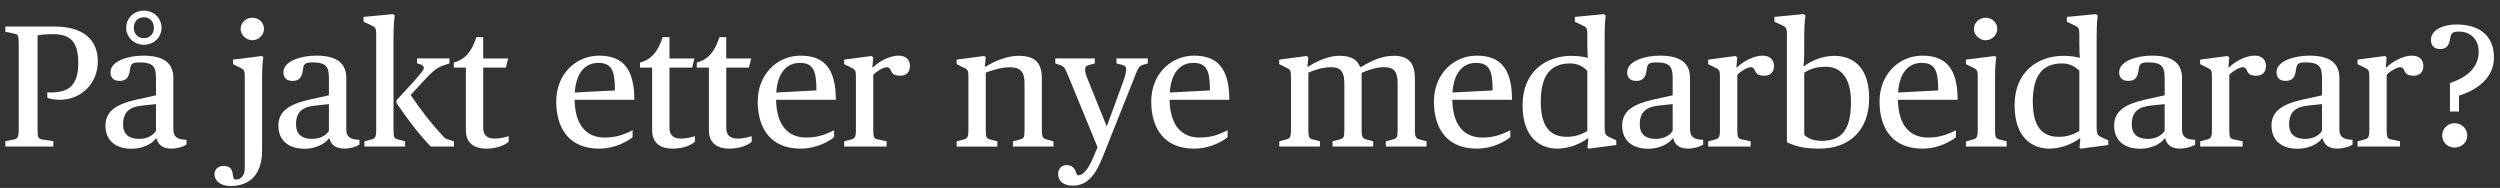<?xml version="1.0" encoding="UTF-8"?><svg id="Layer_1" xmlns="http://www.w3.org/2000/svg" viewBox="0 0 1126.55 84.68"><rect x="0" y="0" width="1126.55" height="84.68" fill="#333333" stroke="none"/><defs><style>.cls-1{fill:#fff;}</style></defs><path class="cls-1" d="M2.42,63.62l3.51-.7c1.87-.31,2.5-.78,2.5-4.68V19.69c0-3.9-.47-4.21-1.72-4.45l-4.29-.94v-2.34H24.58c12.79,0,19.5,5.85,19.5,15.68s-7.33,17.32-17.24,17.32c-3.2,0-4.99-.62-5.54-1.01v-2.34c9.28,.47,13.97-2.65,13.97-13.18,0-9.21-3.2-13.03-11.16-13.03-3.2,0-6.01,.23-7.18,.55V58.23c0,3.9,.23,4.37,2.5,4.68l4.6,.7v2.42H2.42v-2.42Z"/><path class="cls-1" d="M47.51,56.67c0-6.4,4.6-9.6,13.65-11.7l9.13-2.03v-7.26c0-5.23-.78-7.57-7.41-7.57-3.43,0-3.98,.78-4.29,3.12-.39,2.96-1.17,5.23-4.68,5.23-3.12,0-4.13-1.87-4.13-3.9,0-5.15,8.19-7.49,14.75-7.49,9.36,0,13.58,3.43,13.58,10.14v23.02c0,2.03,.55,3.28,2.11,4.06,.86,.47,2.11,.62,3.82,.7v2.18c-1.25,.86-4.13,1.79-6.87,1.79-3.98,0-6.08-1.95-6.55-4.53h-.39c-1.87,2.58-6.24,4.6-10.84,4.6-7.25,0-11.86-3.67-11.86-10.38Zm22.78,2.26v-12.01l-6.01,.62c-5.62,.55-8.82,2.65-8.82,8.5,0,4.53,2.73,6.55,7.26,6.55,3.74,0,6.48-1.72,7.57-3.67ZM56.87,12.52c0-4.29,3.43-7.72,7.96-7.72s7.96,3.43,7.96,7.72-3.43,7.65-7.96,7.65-7.96-3.51-7.96-7.65Zm12.48,0c0-2.73-1.79-4.76-4.52-4.76s-4.53,2.03-4.53,4.76,1.79,4.68,4.53,4.68,4.52-1.95,4.52-4.68Z"/><path class="cls-1" d="M96.65,78.44c0-2.11,1.72-3.67,4.13-3.67,3.04,0,3.82,1.72,4.06,3.51,.31,2.42,.7,2.65,1.48,2.65,2.42,0,3.98-2.11,3.98-4.99V34.59c0-3.12-.39-3.28-2.34-4.21l-2.96-1.48v-2.03l12.87-1.64,.78,.47s-.55,3.2-.55,9.13v32.92c0,11.78-6.4,16.07-14.2,16.07-4.84,0-7.26-2.65-7.26-5.38ZM108.43,13.06c0-2.81,2.34-5.07,5.31-5.07s5.23,2.26,5.23,5.07c0,2.57-2.34,5.07-5.23,5.07s-5.31-2.5-5.31-5.07Z"/><path class="cls-1" d="M125.44,56.67c0-6.4,4.6-9.6,13.65-11.7l9.13-2.03v-7.26c0-5.23-.78-7.57-7.41-7.57-3.43,0-3.98,.78-4.29,3.12-.39,2.96-1.17,5.23-4.68,5.23-3.12,0-4.13-1.87-4.13-3.9,0-5.15,8.19-7.49,14.75-7.49,9.36,0,13.58,3.43,13.58,10.14v23.02c0,2.03,.55,3.28,2.11,4.06,.86,.47,2.11,.62,3.82,.7v2.18c-1.25,.86-4.13,1.79-6.87,1.79-3.98,0-6.08-1.95-6.55-4.53h-.39c-1.87,2.58-6.24,4.6-10.84,4.6-7.25,0-11.86-3.67-11.86-10.38Zm22.78,2.26v-12.01l-6.01,.62c-5.62,.55-8.82,2.65-8.82,8.5,0,4.53,2.73,6.55,7.26,6.55,3.74,0,6.48-1.72,7.57-3.67Z"/><path class="cls-1" d="M164.21,63.7l3.2-.86c1.56-.39,2.11-1.01,2.11-4.06V15.48c0-3.12-.55-3.28-2.34-4.13l-3.35-1.56v-2.18l13.26-1.25,.78,.62s-.55,3.9-.55,9.13V58.78c0,3.28,.47,3.67,2.03,4.06l3.2,.86v2.34h-18.33v-2.34Zm14.43-17.32v-1.17l8.04-8.74c3.2-3.67,4.29-4.92,4.29-5.85,0-.78-.55-1.33-1.87-1.72l-1.17-.39v-2.18h14.59v2.26l-2.42,.78c-2.18,.7-3.98,1.72-7.1,4.84l-7.96,8.58c4.53,6.71,9.36,13.03,14.75,18.72,.7,.78,1.25,1.09,2.11,1.33l2.65,.86v2.34h-10.46c-6.08-6.48-10.38-12.25-15.45-19.66Z"/><path class="cls-1" d="M209.93,58.78V30.46h-5.46v-2.26c5.38-1.48,8.11-5.15,10.22-11.47h3.04v9.6h11.24l-1.01,4.13h-10.22v27.15c0,3.35,1.72,4.84,5.31,4.84,2.26,0,4.6-.62,6.16-1.09v2.5c-1.4,1.33-4.99,3.12-10.22,3.12-4.92,0-9.05-2.26-9.05-8.19Z"/><path class="cls-1" d="M250.65,45.75c0-12.48,8.97-20.67,19.27-20.67s15.92,5.38,15.92,19.89h-26.92c.23,11.86,5.62,17.01,13.58,17.01,6.01,0,9.6-1.87,12.56-3.28v3.12c-2.11,1.72-7.65,5.15-15.14,5.15-12.95,0-19.27-8.58-19.27-21.22Zm8.35-4.06l18.1-.94c0-8.97-1.48-12.41-7.49-12.41-5.7,0-9.99,4.13-10.61,13.34Z"/><path class="cls-1" d="M293.87,58.78V30.46h-5.46v-2.26c5.38-1.48,8.11-5.15,10.22-11.47h3.04v9.6h11.24l-1.01,4.13h-10.22v27.15c0,3.35,1.72,4.84,5.31,4.84,2.26,0,4.6-.62,6.16-1.09v2.5c-1.4,1.33-4.99,3.12-10.22,3.12-4.92,0-9.05-2.26-9.05-8.19Z"/><path class="cls-1" d="M319.45,58.78V30.46h-5.46v-2.26c5.38-1.48,8.11-5.15,10.22-11.47h3.04v9.6h11.24l-1.01,4.13h-10.22v27.15c0,3.35,1.72,4.84,5.31,4.84,2.26,0,4.6-.62,6.16-1.09v2.5c-1.4,1.33-4.99,3.12-10.22,3.12-4.92,0-9.05-2.26-9.05-8.19Z"/><path class="cls-1" d="M341.45,45.75c0-12.48,8.97-20.67,19.27-20.67s15.92,5.38,15.92,19.89h-26.92c.23,11.86,5.62,17.01,13.58,17.01,6.01,0,9.6-1.87,12.56-3.28v3.12c-2.11,1.72-7.65,5.15-15.14,5.15-12.95,0-19.27-8.58-19.27-21.22Zm8.35-4.06l18.1-.94c0-8.97-1.48-12.41-7.49-12.41-5.7,0-9.99,4.13-10.61,13.34Z"/><path class="cls-1" d="M380.38,63.7l3.2-.86c1.56-.39,2.11-1.01,2.11-4.06v-24.19c0-3.12-.39-3.28-2.34-4.21l-2.96-1.48v-2.03l12.33-1.64,.78,.62-.39,4.52h.31c2.73-2.73,7.57-5.3,11.47-5.3,3.2,0,5.15,1.72,5.15,4.68s-1.95,4.37-4.21,4.37c-2.89,0-3.75-.78-4.45-2.5-.47-1.09-1.01-1.33-1.79-1.33-1.56,0-4.68,1.87-6.08,3.43v25.04c0,3.28,.47,3.75,2.03,4.06l3.98,.86v2.34h-19.11v-2.34Z"/><path class="cls-1" d="M431.08,63.7l3.2-.86c1.56-.39,2.11-1.01,2.11-4.06v-24.19c0-3.12-.39-3.28-2.34-4.21l-2.96-1.48v-2.03l12.33-1.64,.78,.47-.39,4.37h.31c3.9-2.5,9.75-4.92,14.75-4.92,7.88,0,10.61,3.35,10.61,10.38v23.25c0,3.04,.62,3.67,2.11,4.06l3.12,.86v2.34h-18.26v-2.34l3.2-.86c1.56-.39,2.03-.78,2.03-4.06v-21.06c0-5.46-1.79-7.41-6.79-7.41-3.82,0-8.43,1.56-10.69,2.42v26.06c0,3.28,.47,3.67,2.03,4.06l3.2,.86v2.34h-18.33v-2.34Z"/><path class="cls-1" d="M476.8,78.6c0-2.42,1.4-4.21,3.82-4.21s3.67,1.4,4.21,3.2c.39,1.17,.55,1.4,1.25,1.4,1.79,0,4.29-2.5,6.63-8.19l1.87-4.45-13.11-31.91c-1.72-4.14-1.95-4.53-4.06-5.23l-1.87-.62v-2.26h17.79v2.26l-2.11,.55c-1.79,.47-2.26,.94-2.26,2.34,0,1.01,.39,2.34,1.17,4.21l8.43,20.91h.31l7.65-20.91c.7-2.03,.94-3.59,.94-4.53,0-1.33-.78-1.64-2.18-2.03l-2.18-.55v-2.26h14.12v2.26l-2.18,.62c-1.87,.55-2.26,1.56-3.98,6.01l-14.12,35.42c-3.04,7.65-6.71,13.03-13.42,13.03-4.84,0-6.71-2.5-6.71-5.07Z"/><path class="cls-1" d="M518.77,45.75c0-12.48,8.97-20.67,19.27-20.67s15.92,5.38,15.92,19.89h-26.92c.23,11.86,5.62,17.01,13.58,17.01,6.01,0,9.6-1.87,12.56-3.28v3.12c-2.11,1.72-7.65,5.15-15.14,5.15-12.95,0-19.27-8.58-19.27-21.22Zm8.35-4.06l18.1-.94c0-8.97-1.48-12.41-7.49-12.41-5.7,0-9.99,4.13-10.61,13.34Z"/><path class="cls-1" d="M576.42,63.7l3.2-.86c1.56-.39,2.11-1.01,2.11-4.06v-24.19c0-3.12-.39-3.28-2.34-4.21l-2.96-1.48v-2.03l12.33-1.64,.78,.62-.39,4.21h.31c3.9-2.5,9.21-4.92,14.04-4.92,5.7,0,8.04,1.87,9.44,5.07h.31c4.29-2.5,9.05-5.07,14.82-5.07,6.87,0,9.52,3.43,9.52,10.45v23.17c0,3.04,.62,3.67,2.03,4.06l3.2,.86v2.34h-18.33v-2.34l3.2-.86c1.64-.39,2.11-.78,2.11-4.06v-20.99c0-5.23-1.33-7.49-6.08-7.49-3.82,0-7.8,1.48-10.14,2.58v25.9c0,3.04,.62,3.67,2.03,4.06l3.2,.86v2.34h-18.33v-2.34l3.2-.86c1.64-.39,2.11-.78,2.11-4.06v-20.99c0-5.15-1.33-7.49-6.08-7.49-3.82,0-7.88,1.48-10.14,2.42v26.06c0,3.28,.47,3.67,2.03,4.06l3.2,.86v2.34h-18.33v-2.34Z"/><path class="cls-1" d="M646.16,45.75c0-12.48,8.97-20.67,19.27-20.67s15.92,5.38,15.92,19.89h-26.92c.23,11.86,5.62,17.01,13.58,17.01,6.01,0,9.6-1.87,12.56-3.28v3.12c-2.11,1.72-7.65,5.15-15.14,5.15-12.95,0-19.27-8.58-19.27-21.22Zm8.35-4.06l18.1-.94c0-8.97-1.48-12.41-7.49-12.41-5.7,0-9.99,4.13-10.61,13.34Z"/><path class="cls-1" d="M686.1,47.39c0-15.21,10.69-22.23,22-22.23,3.28,0,5.85,.47,7.41,.94,0,0-.23-3.12-.23-5.93v-4.68c0-3.12-.55-3.28-2.34-4.13l-3.28-1.56v-2.18l13.11-1.25,.78,.62s-.47,3.12-.47,9.13V57.06c0,3.51,.47,3.98,2.34,4.84l2.89,1.33v2.11l-12.41,1.64-.55-.47,.39-4.14h-.31c-3.36,2.5-8.5,4.6-13.65,4.6-7.57,0-15.68-4.76-15.68-19.58Zm29.18,11.7V31.86c-1.72-1.64-4.13-3.28-7.72-3.28-8.19,0-13.26,4.6-13.26,17.24,0,11.23,4.21,15.84,11.78,15.84,4.76,0,7.41-1.72,9.21-2.57Z"/><path class="cls-1" d="M730.96,56.67c0-6.4,4.6-9.6,13.65-11.7l9.13-2.03v-7.26c0-5.23-.78-7.57-7.41-7.57-3.43,0-3.98,.78-4.29,3.12-.39,2.96-1.17,5.23-4.68,5.23-3.12,0-4.13-1.87-4.13-3.9,0-5.15,8.19-7.49,14.75-7.49,9.36,0,13.58,3.43,13.58,10.14v23.02c0,2.03,.55,3.28,2.11,4.06,.86,.47,2.11,.62,3.82,.7v2.18c-1.25,.86-4.13,1.79-6.87,1.79-3.98,0-6.08-1.95-6.55-4.53h-.39c-1.87,2.58-6.24,4.6-10.84,4.6-7.25,0-11.86-3.67-11.86-10.38Zm22.78,2.26v-12.01l-6.01,.62c-5.62,.55-8.82,2.65-8.82,8.5,0,4.53,2.73,6.55,7.26,6.55,3.74,0,6.48-1.72,7.57-3.67Z"/><path class="cls-1" d="M769.73,63.7l3.2-.86c1.56-.39,2.11-1.01,2.11-4.06v-24.19c0-3.12-.39-3.28-2.34-4.21l-2.96-1.48v-2.03l12.33-1.64,.78,.62-.39,4.52h.31c2.73-2.73,7.57-5.3,11.47-5.3,3.2,0,5.15,1.72,5.15,4.68s-1.95,4.37-4.21,4.37c-2.89,0-3.75-.78-4.45-2.5-.47-1.09-1.01-1.33-1.79-1.33-1.56,0-4.68,1.87-6.08,3.43v25.04c0,3.28,.47,3.75,2.03,4.06l3.98,.86v2.34h-19.11v-2.34Z"/><path class="cls-1" d="M805.22,64.09V15.48c0-3.12-.55-3.28-2.26-4.13l-3.36-1.56v-2.18l13.19-1.25,.78,.62s-.55,3.12-.55,9.13v7.1c0,3.51-.31,6.55-.31,6.55h.31c3.36-2.5,8.35-4.6,13.58-4.6,7.57,0,15.68,4.29,15.68,19.11s-9.36,22.7-22.31,22.7c-6.01,0-10.3-.7-14.75-2.89Zm28.87-18.26c0-10.61-4.53-15.76-11.23-15.76-5.38,0-7.96,1.56-9.83,2.65v28.09c2.18,1.87,4.45,2.65,7.8,2.65,8.97,0,13.26-4.68,13.26-17.63Z"/><path class="cls-1" d="M846.96,45.75c0-12.48,8.97-20.67,19.27-20.67s15.92,5.38,15.92,19.89h-26.92c.23,11.86,5.62,17.01,13.58,17.01,6.01,0,9.6-1.87,12.56-3.28v3.12c-2.11,1.72-7.65,5.15-15.14,5.15-12.95,0-19.27-8.58-19.27-21.22Zm8.35-4.06l18.1-.94c0-8.97-1.48-12.41-7.49-12.41-5.7,0-9.99,4.13-10.61,13.34Z"/><path class="cls-1" d="M885.89,63.7l3.2-.86c1.56-.39,2.11-1.01,2.11-4.06v-24.19c0-3.12-.39-3.28-2.34-4.21l-2.96-1.48v-2.03l12.87-1.64,.78,.47s-.55,3.2-.55,8.74v24.34c0,3.28,.47,3.67,2.03,4.06l3.2,.86v2.34h-18.33v-2.34Zm3.59-50.63c0-2.81,2.34-5.07,5.31-5.07s5.23,2.26,5.23,5.07c0,2.57-2.34,5.07-5.23,5.07s-5.31-2.5-5.31-5.07Z"/><path class="cls-1" d="M907.81,47.39c0-15.21,10.69-22.23,22-22.23,3.28,0,5.85,.47,7.41,.94,0,0-.23-3.12-.23-5.93v-4.68c0-3.12-.55-3.28-2.34-4.13l-3.28-1.56v-2.18l13.11-1.25,.78,.62s-.47,3.12-.47,9.13V57.06c0,3.51,.47,3.98,2.34,4.84l2.89,1.33v2.11l-12.41,1.64-.55-.47,.39-4.14h-.31c-3.36,2.5-8.5,4.6-13.65,4.6-7.57,0-15.68-4.76-15.68-19.58Zm29.18,11.7V31.86c-1.72-1.64-4.13-3.28-7.72-3.28-8.19,0-13.26,4.6-13.26,17.24,0,11.23,4.21,15.84,11.78,15.84,4.76,0,7.41-1.72,9.21-2.57Z"/><path class="cls-1" d="M952.66,56.67c0-6.4,4.6-9.6,13.65-11.7l9.13-2.03v-7.26c0-5.23-.78-7.57-7.41-7.57-3.43,0-3.98,.78-4.29,3.12-.39,2.96-1.17,5.23-4.68,5.23-3.12,0-4.13-1.87-4.13-3.9,0-5.15,8.19-7.49,14.75-7.49,9.36,0,13.58,3.43,13.58,10.14v23.02c0,2.03,.55,3.28,2.11,4.06,.86,.47,2.11,.62,3.82,.7v2.18c-1.25,.86-4.13,1.79-6.87,1.79-3.98,0-6.08-1.95-6.55-4.53h-.39c-1.87,2.58-6.24,4.6-10.84,4.6-7.25,0-11.86-3.67-11.86-10.38Zm22.78,2.26v-12.01l-6.01,.62c-5.62,.55-8.82,2.65-8.82,8.5,0,4.53,2.73,6.55,7.26,6.55,3.74,0,6.48-1.72,7.57-3.67Z"/><path class="cls-1" d="M991.43,63.7l3.2-.86c1.56-.39,2.11-1.01,2.11-4.06v-24.19c0-3.12-.39-3.28-2.34-4.21l-2.96-1.48v-2.03l12.33-1.64,.78,.62-.39,4.52h.31c2.73-2.73,7.57-5.3,11.47-5.3,3.2,0,5.15,1.72,5.15,4.68s-1.95,4.37-4.21,4.37c-2.89,0-3.75-.78-4.45-2.5-.47-1.09-1.01-1.33-1.79-1.33-1.56,0-4.68,1.87-6.08,3.43v25.04c0,3.28,.47,3.75,2.03,4.06l3.98,.86v2.34h-19.11v-2.34Z"/><path class="cls-1" d="M1023.57,56.67c0-6.4,4.6-9.6,13.65-11.7l9.13-2.03v-7.26c0-5.23-.78-7.57-7.41-7.57-3.43,0-3.98,.78-4.29,3.12-.39,2.96-1.17,5.23-4.68,5.23-3.12,0-4.13-1.87-4.13-3.9,0-5.15,8.19-7.49,14.75-7.49,9.36,0,13.58,3.43,13.58,10.14v23.02c0,2.03,.55,3.28,2.11,4.06,.86,.47,2.11,.62,3.82,.7v2.18c-1.25,.86-4.13,1.79-6.87,1.79-3.98,0-6.08-1.95-6.55-4.53h-.39c-1.87,2.58-6.24,4.6-10.84,4.6-7.25,0-11.86-3.67-11.86-10.38Zm22.78,2.26v-12.01l-6.01,.62c-5.62,.55-8.82,2.65-8.82,8.5,0,4.53,2.73,6.55,7.26,6.55,3.74,0,6.48-1.72,7.57-3.67Z"/><path class="cls-1" d="M1062.35,63.7l3.2-.86c1.56-.39,2.11-1.01,2.11-4.06v-24.19c0-3.12-.39-3.28-2.34-4.21l-2.96-1.48v-2.03l12.33-1.64,.78,.62-.39,4.52h.31c2.73-2.73,7.57-5.3,11.47-5.3,3.2,0,5.15,1.72,5.15,4.68s-1.95,4.37-4.21,4.37c-2.89,0-3.75-.78-4.45-2.5-.47-1.09-1.01-1.33-1.79-1.33-1.56,0-4.68,1.87-6.08,3.43v25.04c0,3.28,.47,3.75,2.03,4.06l3.98,.86v2.34h-19.11v-2.34Z"/><path class="cls-1" d="M1104,37.4c6.16-1.95,12.95-6.08,12.95-14.04,0-6.16-4.29-9.13-8.66-9.13-2.96,0-3.82,.47-4.21,3.2-.47,3.2-1.79,4.68-4.53,4.68-2.96,0-4.13-2.03-4.13-4.06,0-4.68,5.62-7.02,11.47-7.02,10.22,0,16.93,4.92,16.93,14.9,0,8.74-6.87,14.36-15.76,17.16v7.18h-4.06v-12.87Zm-3.51,23.64c0-3.04,2.5-5.54,5.62-5.54s5.7,2.5,5.7,5.54-2.5,5.46-5.7,5.46-5.62-2.42-5.62-5.46Z"/></svg>